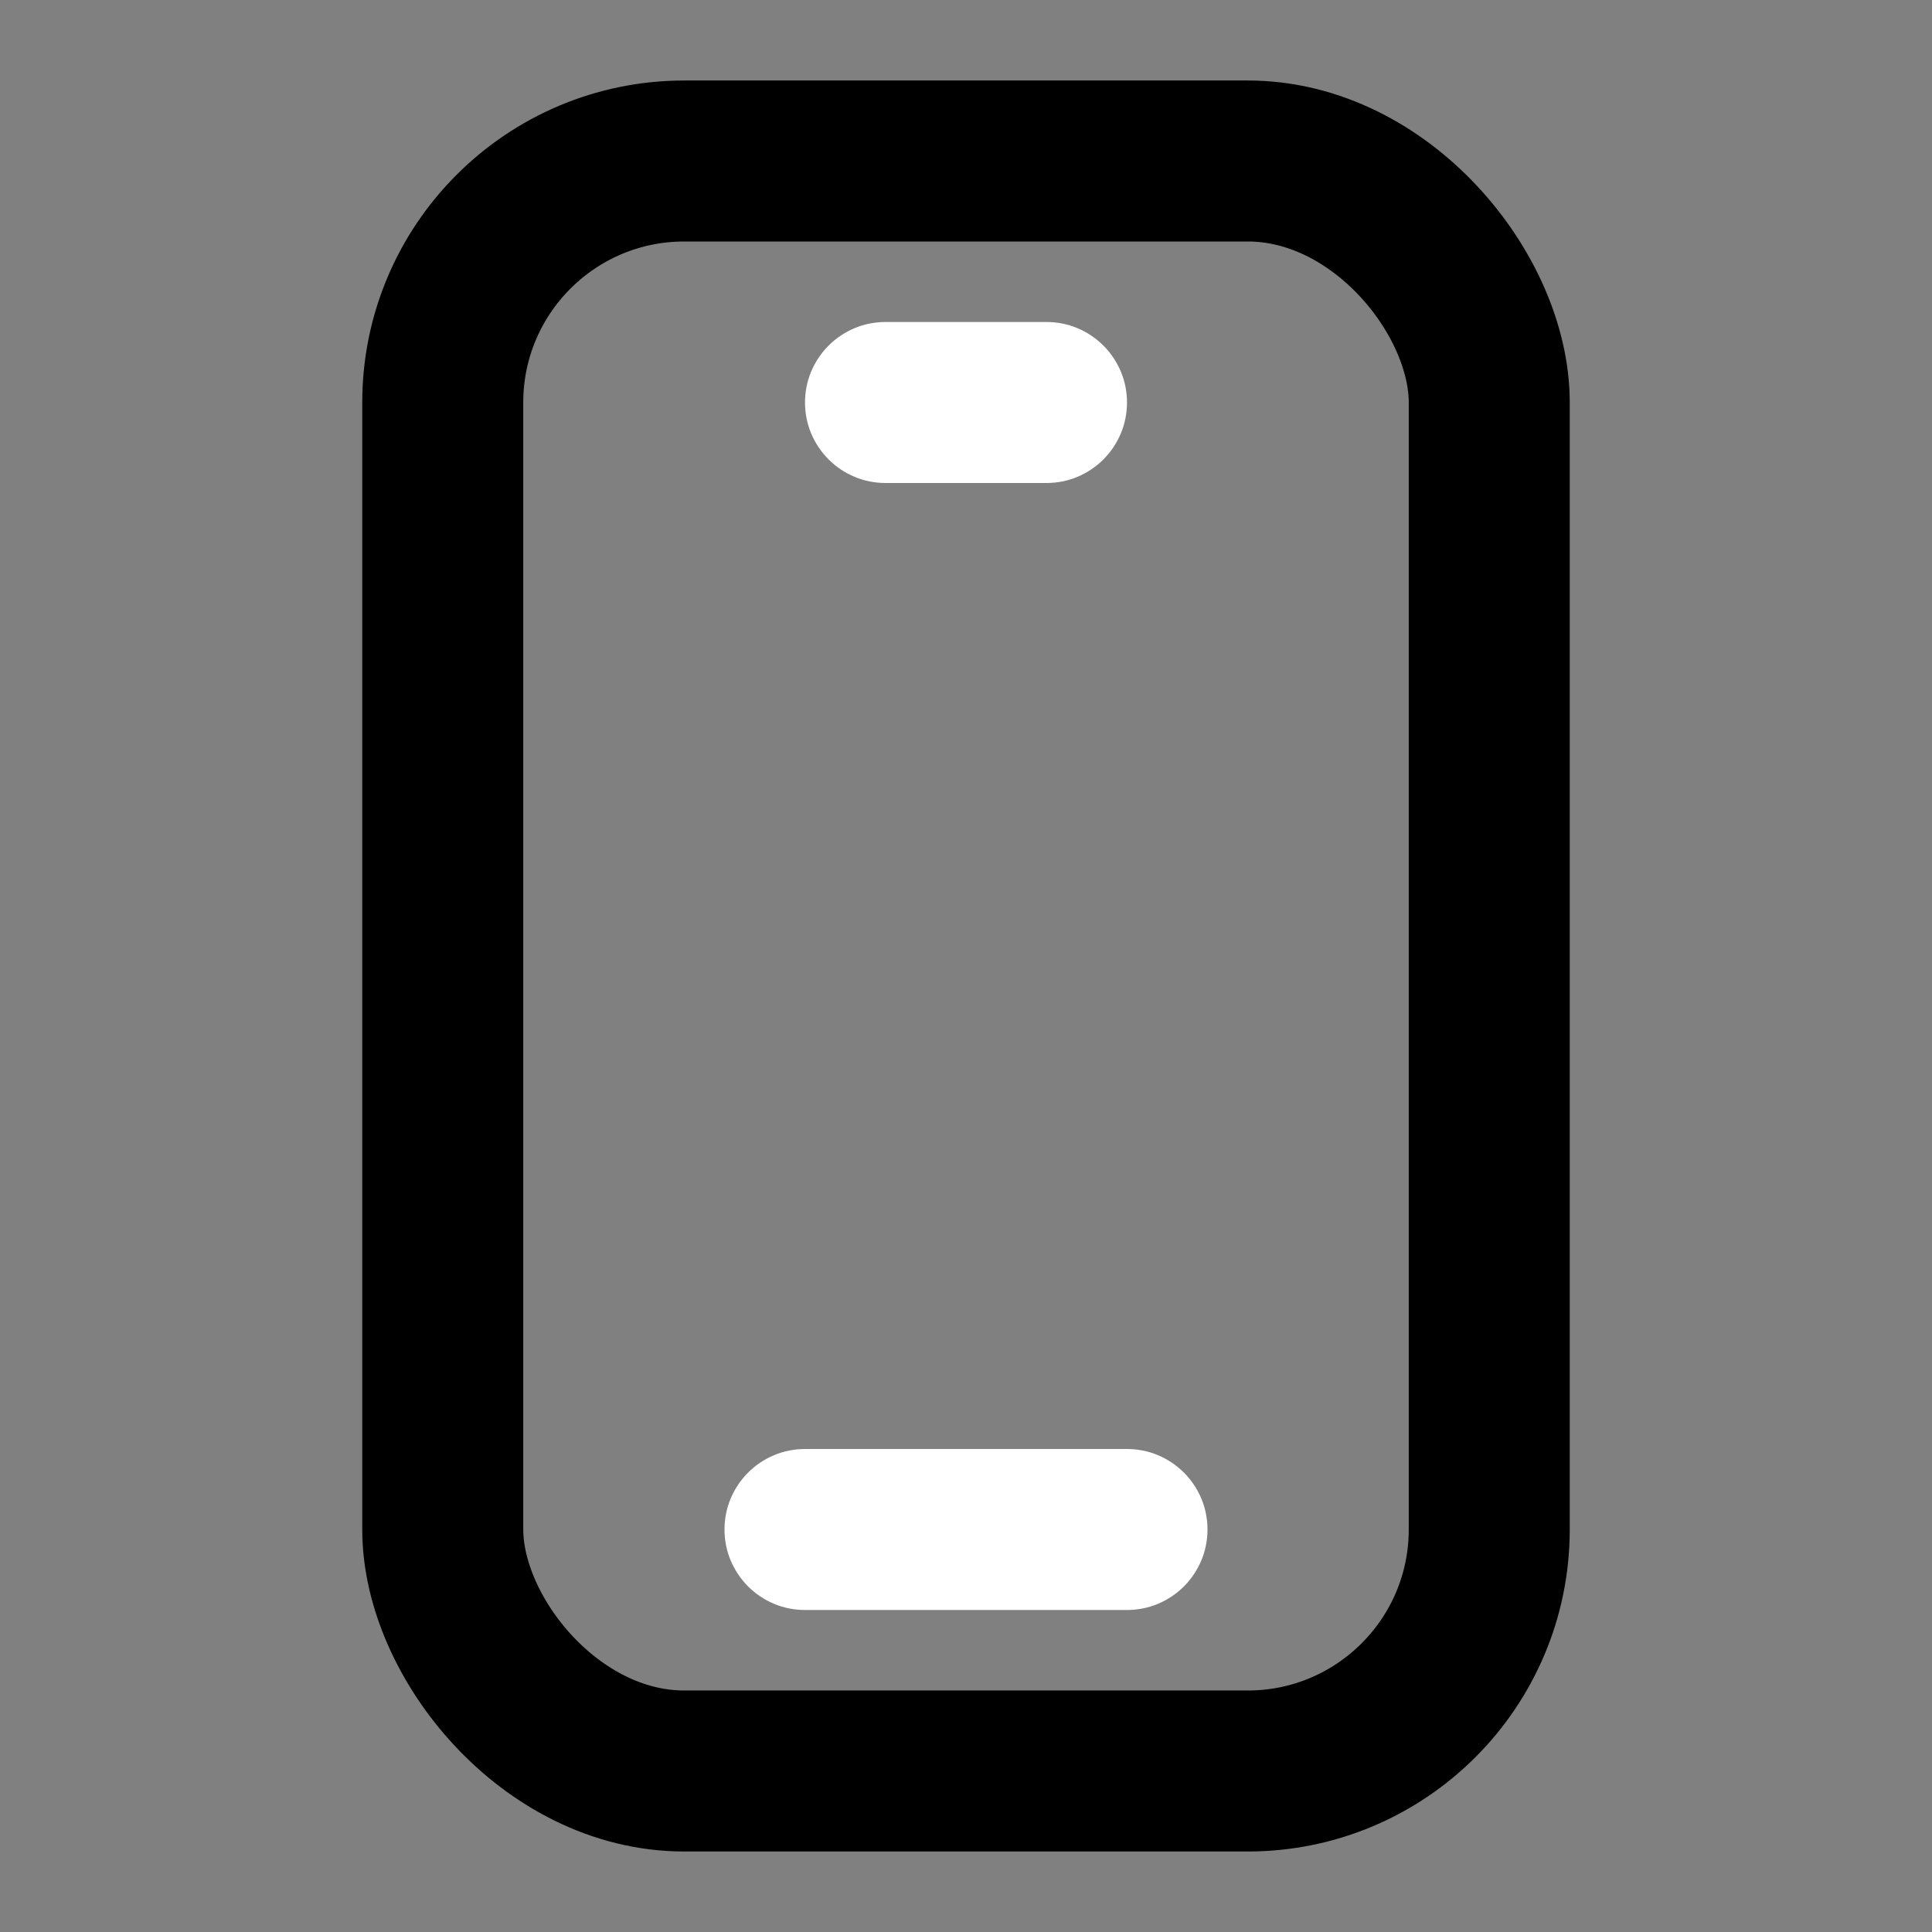 <svg xmlns="http://www.w3.org/2000/svg" xmlns:xlink="http://www.w3.org/1999/xlink" fill="none" version="1.1" width="24" height="24" viewBox="0 0 24 24"><rect x="0" y="0" width="24" height="24" fill="#808080" stroke="none"/><defs><clipPath id="master_svg0_652_33867"><rect x="0" y="0" width="24" height="24" rx="0"/></clipPath></defs><g clip-path="url(#master_svg0_652_33867)"><g><rect x="5.5" y="2" width="13" height="20" rx="3" fill-opacity="0" stroke-opacity="1" stroke="currentColor" fill="none" stroke-width="2" style="mix-blend-mode:passthrough"/></g><g><path d="M13,6L11,6Q10.902,6,10.805,5.981Q10.708,5.962,10.617,5.924Q10.526,5.886,10.444,5.831Q10.363,5.777,10.293,5.707Q10.223,5.637,10.169,5.556Q10.114,5.474,10.076,5.383Q10.038,5.292,10.019,5.195Q10,5.098,10,5Q10,4.902,10.019,4.805Q10.038,4.708,10.076,4.617Q10.114,4.526,10.169,4.444Q10.223,4.363,10.293,4.293Q10.363,4.223,10.444,4.169Q10.526,4.114,10.617,4.076Q10.708,4.038,10.805,4.019Q10.902,4,11,4L13,4Q13.098,4,13.195,4.019Q13.292,4.038,13.383,4.076Q13.474,4.114,13.556,4.169Q13.637,4.223,13.707,4.293Q13.777,4.363,13.831,4.444Q13.886,4.526,13.924,4.617Q13.962,4.708,13.981,4.805Q14,4.902,14,5Q14,5.098,13.981,5.195Q13.962,5.292,13.924,5.383Q13.886,5.474,13.831,5.556Q13.777,5.637,13.707,5.707Q13.637,5.777,13.556,5.831Q13.474,5.886,13.383,5.924Q13.292,5.962,13.195,5.981Q13.098,6,13,6Z" fill-rule="evenodd" fill="#FFFFFF" fill-opacity="1" style="mix-blend-mode:passthrough"/></g><g><path d="M10,18L14,18Q14.098,18,14.195,18.019Q14.292,18.038,14.383,18.076Q14.474,18.114,14.556,18.169Q14.637,18.223,14.707,18.293Q14.777,18.363,14.831,18.444Q14.886,18.526,14.924,18.617Q14.962,18.708,14.981,18.805Q15,18.902,15,19Q15,19.098,14.981,19.195Q14.962,19.292,14.924,19.383Q14.886,19.474,14.831,19.556Q14.777,19.637,14.707,19.707Q14.637,19.777,14.556,19.831Q14.474,19.886,14.383,19.924Q14.292,19.962,14.195,19.981Q14.098,20,14,20L10,20Q9.902,20,9.805,19.981Q9.708,19.962,9.617,19.924Q9.526,19.886,9.444,19.831Q9.363,19.777,9.293,19.707Q9.223,19.637,9.169,19.556Q9.114,19.474,9.076,19.383Q9.038,19.292,9.019,19.195Q9,19.098,9,19Q9,18.902,9.019,18.805Q9.038,18.708,9.076,18.617Q9.114,18.526,9.169,18.444Q9.223,18.363,9.293,18.293Q9.363,18.223,9.444,18.169Q9.526,18.114,9.617,18.076Q9.708,18.038,9.805,18.019Q9.902,18,10,18Z" fill-rule="evenodd" fill="#FFFFFF" fill-opacity="1" style="mix-blend-mode:passthrough"/></g></g></svg>
